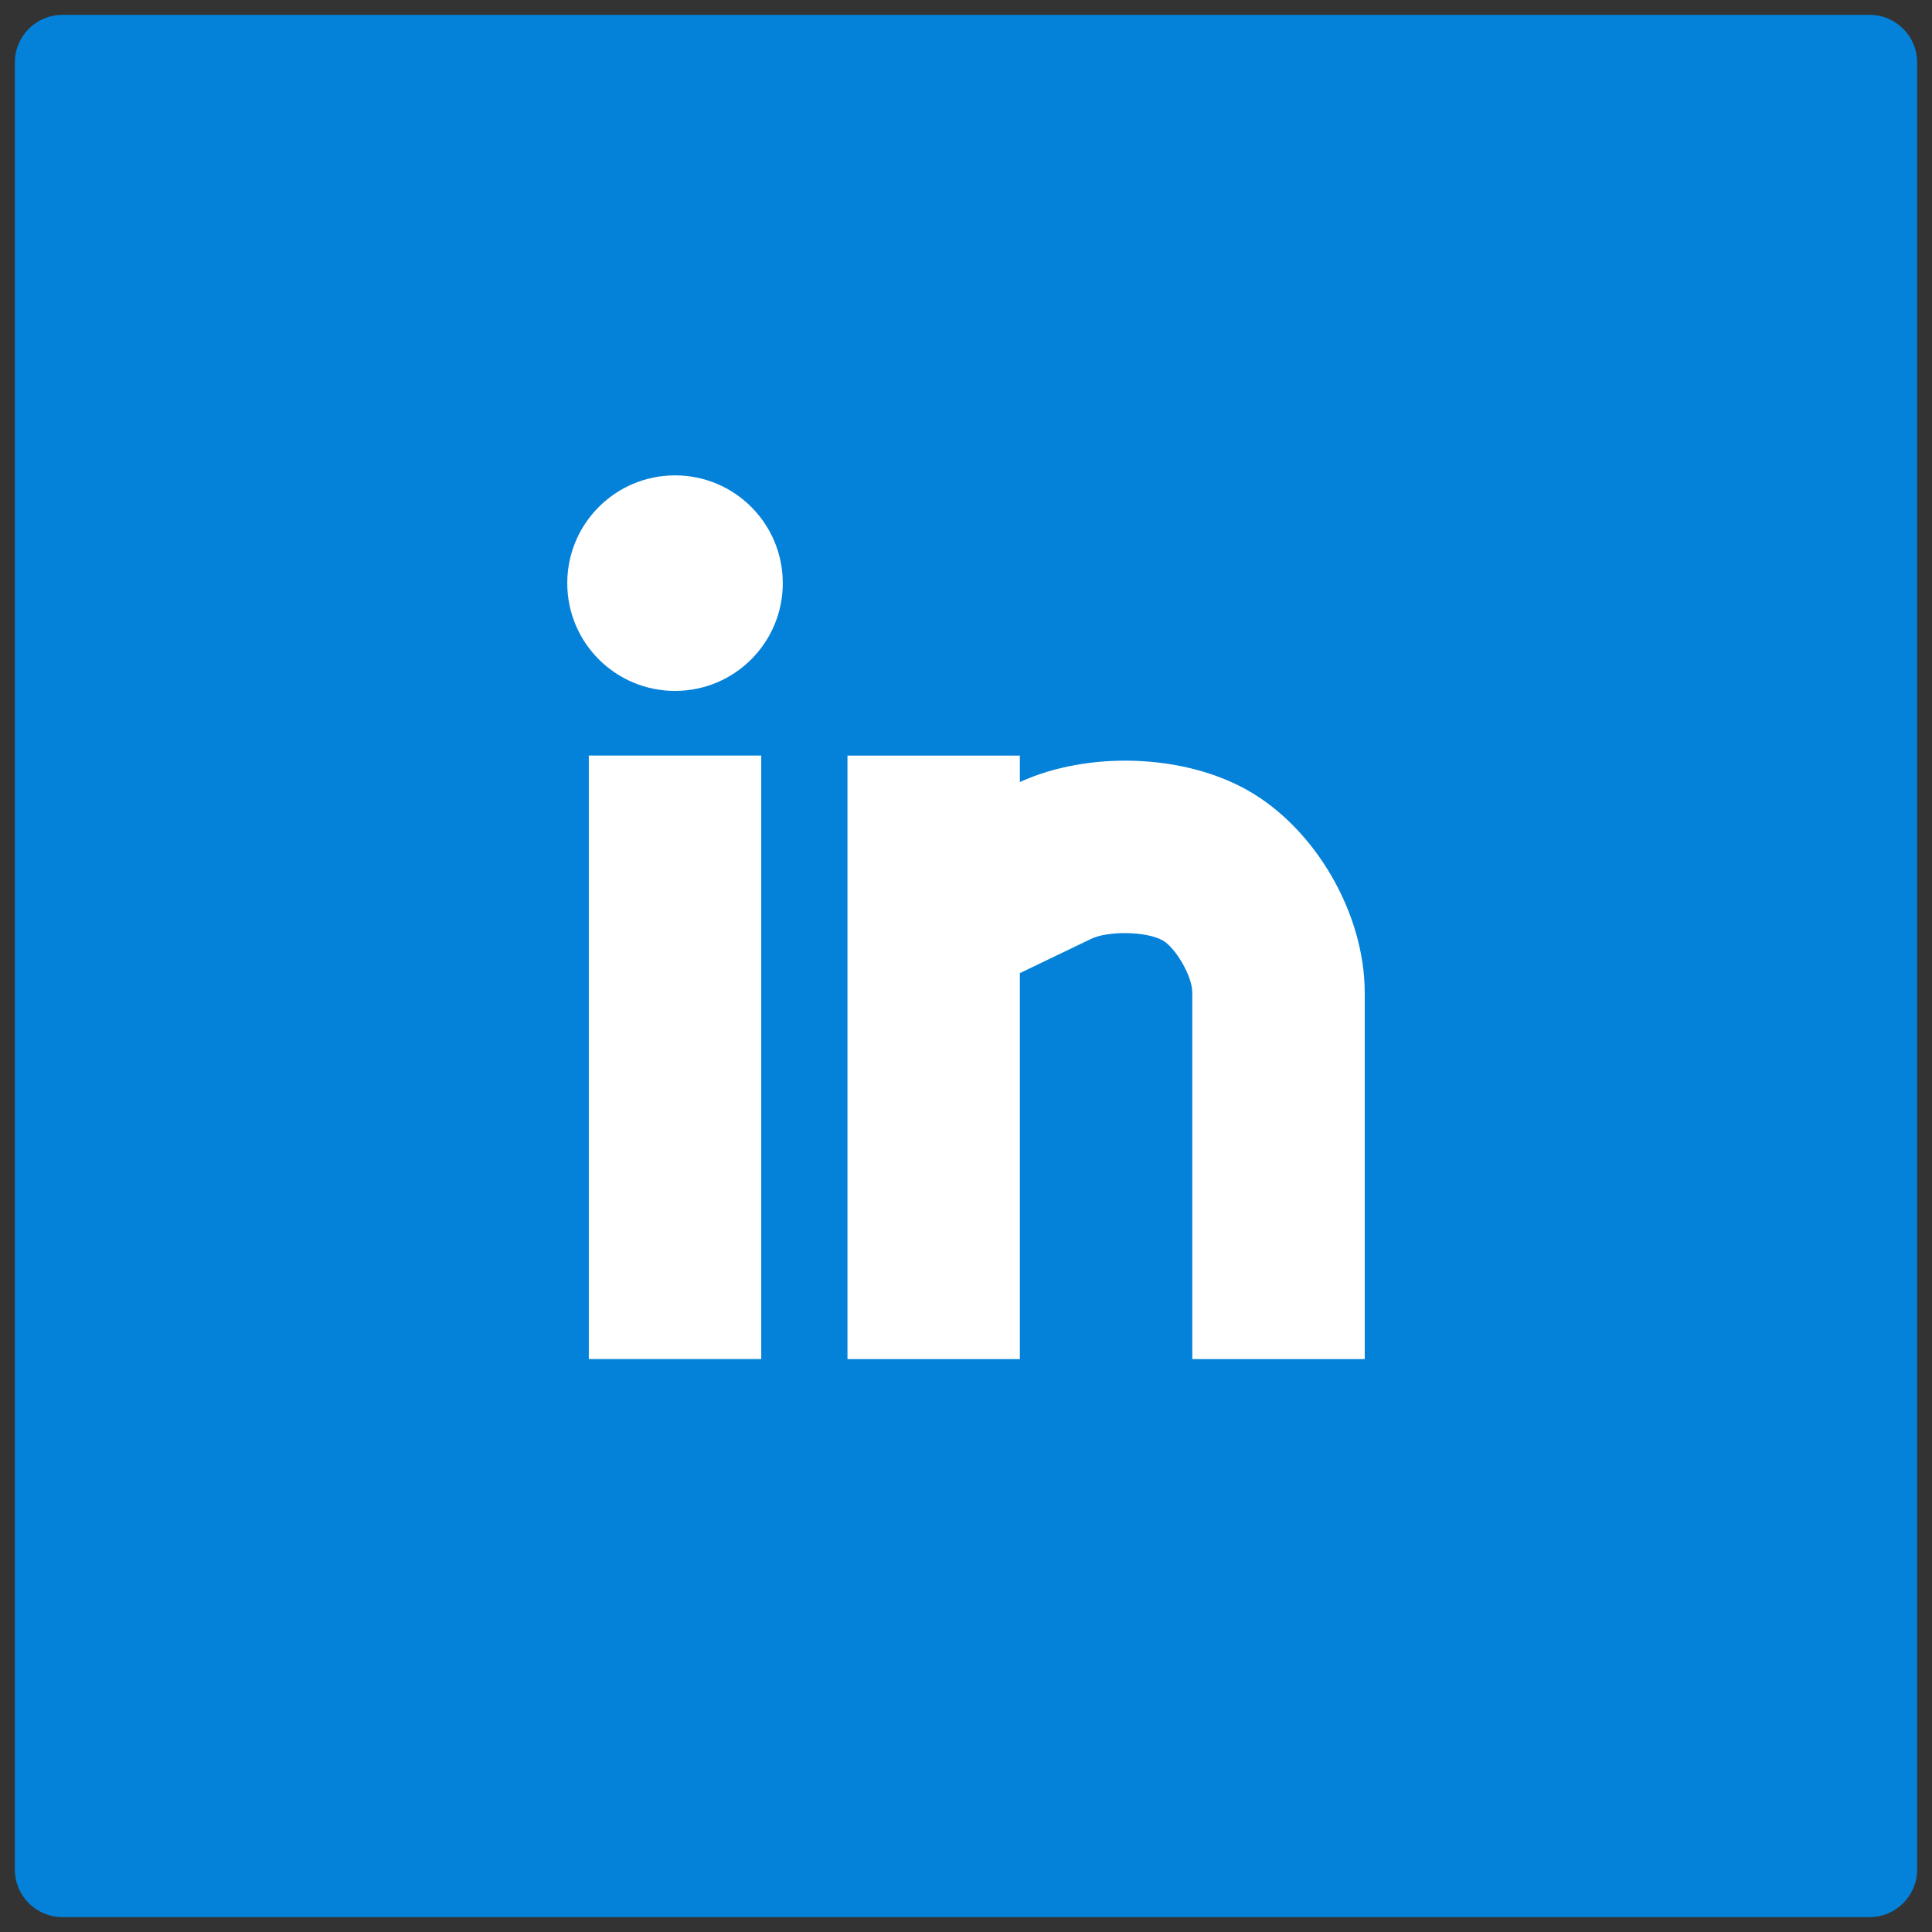 <svg xmlns="http://www.w3.org/2000/svg" width="130" height="130" viewBox="0 0 130 130"><rect x="0" y="0" width="130" height="130" fill="#333333" stroke="none"/><path fill="#0481D9" d="M125.8 1H4.2C2.433 1 1 2.433 1 4.2v121.6c0 1.768 1.433 3.2 3.2 3.2h121.6c1.768 0 3.2-1.433 3.2-3.2V4.2c0-1.767-1.433-3.2-3.2-3.2z"/><path fill="#FFF" d="M39.62 91.448h11.603V50.84H39.62V91.45zm44.29-38.293c-4.318-2.424-10.692-2.628-15.285-.534v-1.78h-11.6V91.45h11.6v-25.97l4.782-2.3c1.173-.565 3.742-.514 4.83.098.82.46 1.99 2.357 1.99 3.52V91.45H91.83V66.794c0-5.332-3.332-11.07-7.92-13.64zM45.422 31.987c-4.01 0-7.252 3.247-7.252 7.253 0 4.005 3.242 7.25 7.252 7.25s7.25-3.245 7.25-7.25c0-4.006-3.24-7.253-7.25-7.253z"/></svg>